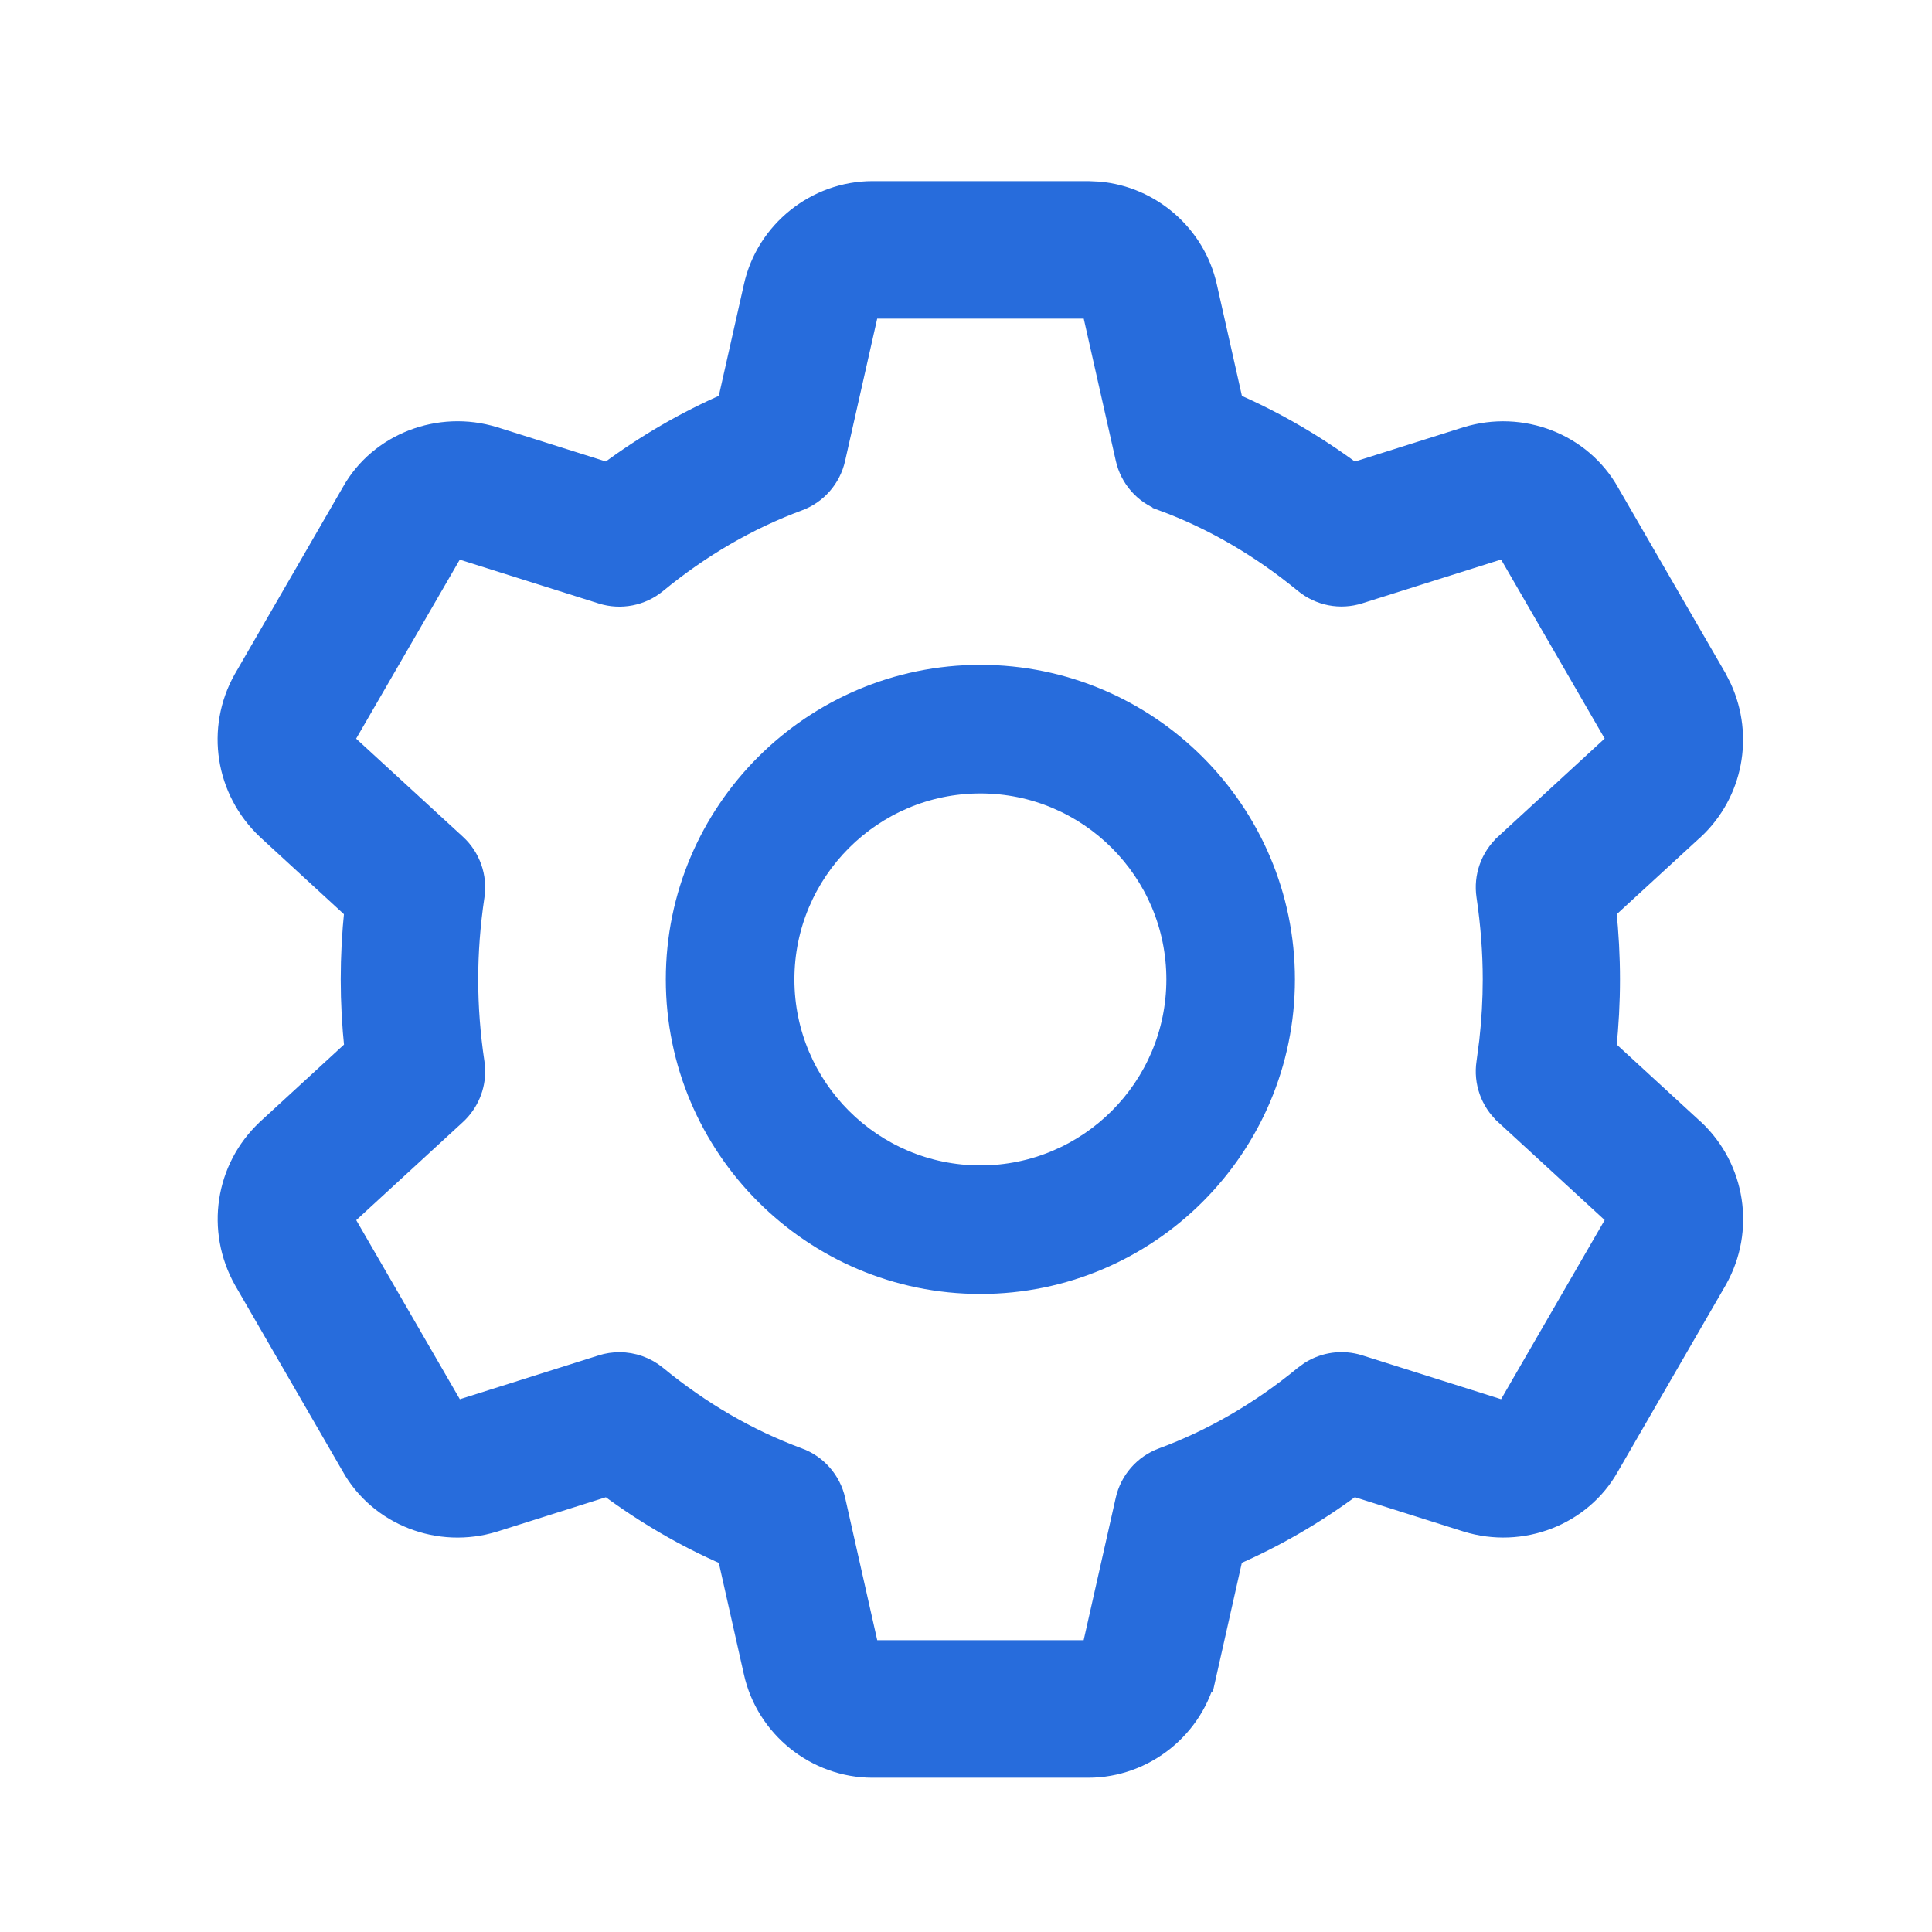 <svg width="48" height="48" viewBox="0 0 48 48" fill="none" xmlns="http://www.w3.org/2000/svg">
<path d="M24.358 16.768C28.529 16.769 31.922 20.162 31.922 24.334C31.922 28.505 28.529 31.898 24.358 31.898C20.186 31.898 16.793 28.505 16.792 24.334C16.792 20.162 20.186 16.768 24.358 16.768ZM24.358 19.463C21.672 19.463 19.487 21.648 19.487 24.334C19.487 27.019 21.672 29.204 24.358 29.204C27.043 29.204 29.227 27.019 29.228 24.334C29.228 21.648 27.043 19.463 24.358 19.463Z" fill="#276CDC" stroke="#276CDC" stroke-width="0.5"/>
<path d="M27.036 4.75L27.298 4.762C28.594 4.876 29.702 5.833 29.988 7.122L30.639 10.015C31.681 10.468 32.677 11.047 33.616 11.744L36.433 10.854H36.435C37.805 10.433 39.294 11.007 39.985 12.239L42.657 16.858L42.658 16.861L42.778 17.098C43.321 18.294 43.056 19.698 42.095 20.604L42.092 20.605L39.907 22.613C39.967 23.193 39.998 23.77 39.998 24.333C39.998 24.896 39.967 25.472 39.907 26.052L42.079 28.048L42.08 28.049L42.095 28.061C43.119 29.026 43.355 30.56 42.666 31.789L42.665 31.792L39.978 36.437C39.295 37.658 37.803 38.236 36.438 37.812L36.437 37.812L33.615 36.92C32.676 37.618 31.68 38.196 30.637 38.649L29.985 41.547L29.984 41.546C29.682 42.92 28.442 43.917 27.036 43.917H21.678C20.271 43.917 19.031 42.92 18.726 41.545L18.075 38.651C17.032 38.198 16.037 37.62 15.098 36.922L12.281 37.812L12.28 37.812C10.911 38.238 9.417 37.658 8.727 36.425V36.424L6.058 31.809L6.056 31.806C5.36 30.562 5.595 29.029 6.62 28.064L6.622 28.061L8.807 26.053C8.746 25.473 8.715 24.897 8.715 24.333C8.715 23.768 8.745 23.193 8.805 22.613L6.633 20.615L6.631 20.613C5.596 19.639 5.358 18.106 6.048 16.876L6.05 16.873L8.737 12.225C9.421 11.005 10.916 10.434 12.274 10.852H12.276L15.098 11.742C16.037 11.045 17.033 10.466 18.075 10.013L18.727 7.117C19.031 5.746 20.272 4.75 21.678 4.75H27.036ZM28.882 36.219C30.13 35.758 31.314 35.071 32.4 34.178L32.549 34.07C32.909 33.842 33.354 33.78 33.768 33.911L37.313 35.031H37.312C37.387 35.054 37.435 35.019 37.446 35L37.448 34.996L40.136 30.348C40.156 30.308 40.152 30.237 40.101 30.186H40.1L37.386 27.691V27.69C37.03 27.363 36.859 26.88 36.931 26.402L37 25.877C37.059 25.354 37.088 24.836 37.088 24.332C37.088 23.66 37.035 22.963 36.931 22.261V22.26C36.859 21.782 37.031 21.3 37.386 20.973V20.972L40.11 18.466C40.142 18.436 40.163 18.364 40.126 18.298V18.297L37.456 13.682L37.455 13.68C37.433 13.641 37.378 13.612 37.31 13.634H37.31L33.769 14.751C33.297 14.901 32.784 14.8 32.402 14.486C31.316 13.593 30.133 12.905 28.883 12.444V12.443C28.418 12.272 28.074 11.878 27.966 11.396L27.146 7.76C27.132 7.702 27.081 7.667 27.036 7.667H21.678C21.631 7.667 21.585 7.702 21.574 7.753V7.755L20.752 11.399C20.643 11.882 20.299 12.275 19.835 12.447H19.834C18.586 12.908 17.402 13.596 16.317 14.489C15.935 14.804 15.418 14.903 14.95 14.755L11.404 13.636V13.635C11.373 13.625 11.34 13.628 11.313 13.637C11.287 13.646 11.275 13.659 11.271 13.667L11.269 13.671L8.583 18.311L8.584 18.312C8.561 18.354 8.566 18.43 8.619 18.48H8.618L11.333 20.974C11.689 21.3 11.86 21.785 11.788 22.264C11.683 22.965 11.631 23.661 11.631 24.333C11.631 25.005 11.683 25.702 11.788 26.403L11.804 26.583C11.814 27.001 11.644 27.405 11.333 27.692L8.608 30.198C8.576 30.228 8.556 30.301 8.594 30.368H8.593L11.263 34.983L11.265 34.986C11.284 35.021 11.337 35.053 11.411 35.03L14.948 33.913C15.094 33.866 15.243 33.845 15.39 33.845C15.724 33.845 16.053 33.96 16.317 34.178C17.404 35.071 18.586 35.759 19.835 36.219H19.836C20.301 36.39 20.645 36.785 20.754 37.267V37.268L21.574 40.908V40.909C21.587 40.966 21.635 41 21.68 41H27.038C27.085 41 27.131 40.965 27.142 40.914L27.143 40.911L27.964 37.267C28.073 36.785 28.417 36.39 28.882 36.219Z" fill="#276CDC" stroke="#276CDC" stroke-width="0.5"/>
</svg>
